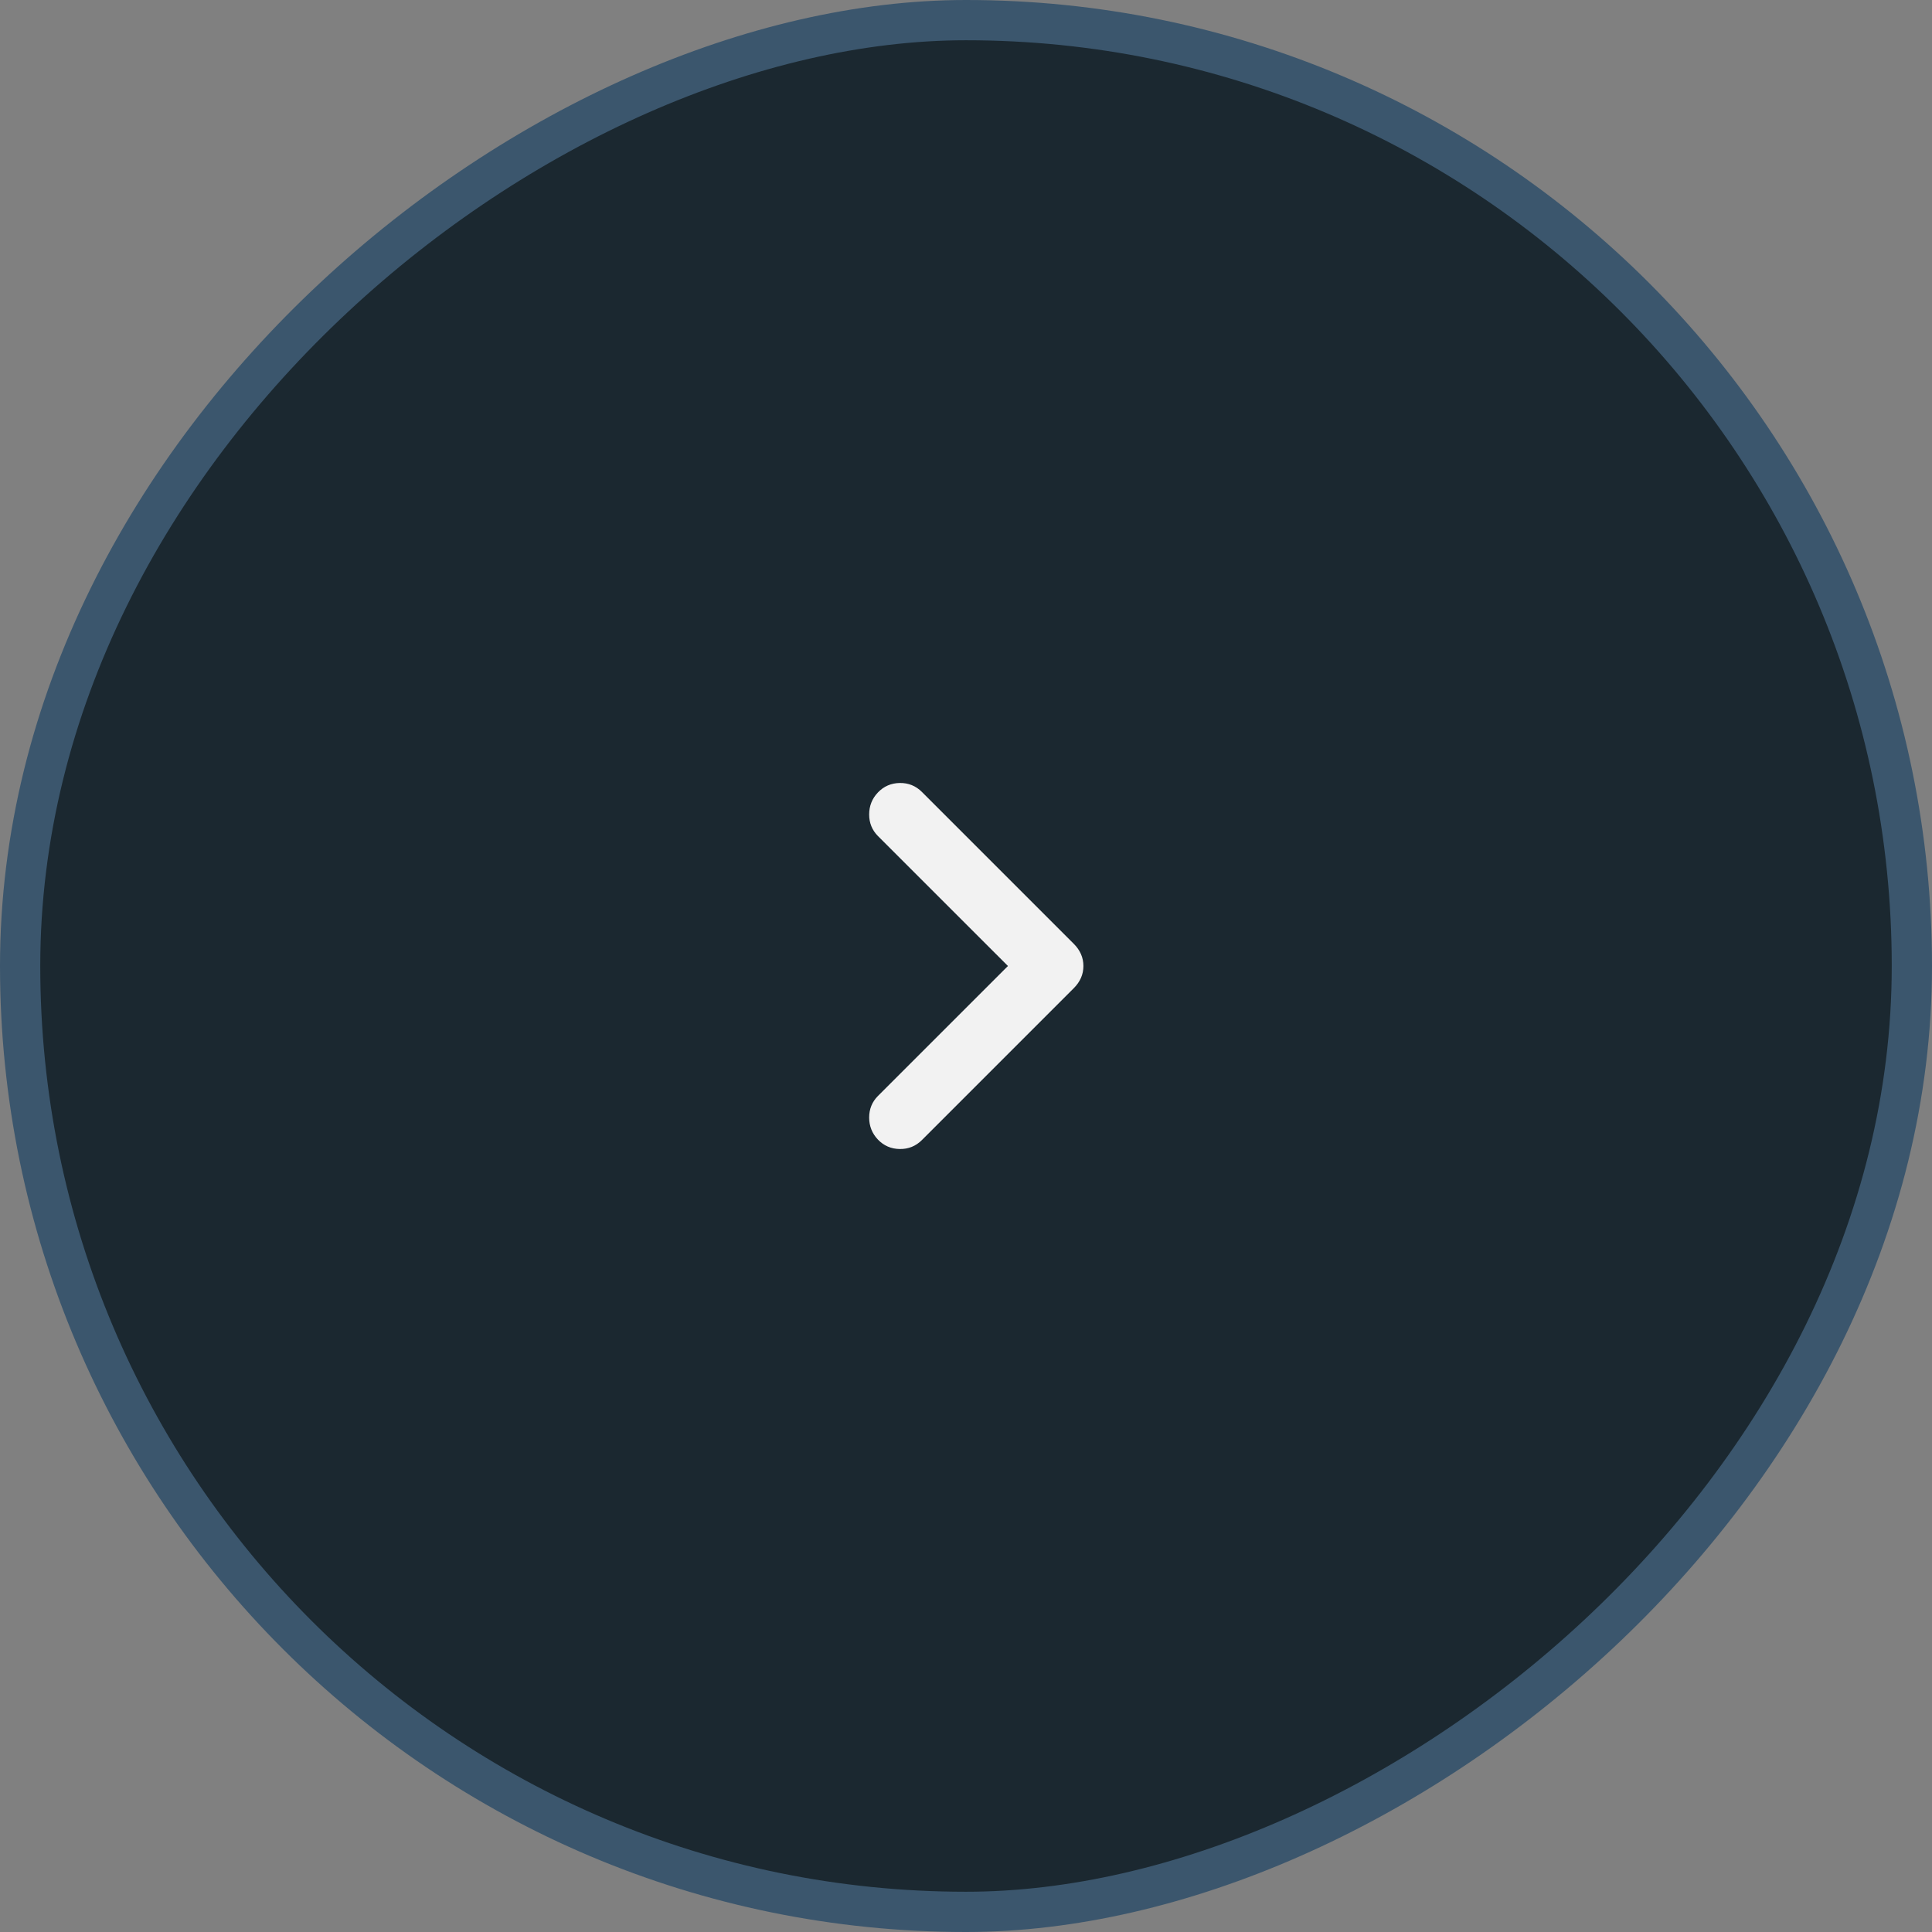 <svg width="48" height="48" viewBox="0 0 48 48" fill="none" xmlns="http://www.w3.org/2000/svg">
<rect x="0" y="0" width="48" height="48" fill="#808080" stroke="none"/>
<rect x="47.5" y="0.5" width="47" height="47" rx="23.5" transform="rotate(90 47.5 0.5)" fill="#1B2830"/>
<rect x="47.5" y="0.5" width="47" height="47" rx="23.5" transform="rotate(90 47.5 0.5)" stroke="#3B566D"/>
<mask id="mask0_3572_739" style="mask-type:alpha" maskUnits="userSpaceOnUse" x="14" y="14" width="20" height="20">
<rect x="34" y="14" width="20" height="20" transform="rotate(90 34 14)" fill="white"/>
</mask>
<g mask="url(#mask0_3572_739)">
<path d="M25.042 24L21.812 20.771C21.667 20.625 21.594 20.446 21.594 20.235C21.594 20.023 21.667 19.84 21.812 19.688C21.958 19.535 22.139 19.457 22.354 19.453C22.569 19.45 22.753 19.524 22.906 19.677L26.677 23.448C26.837 23.608 26.917 23.792 26.917 24C26.917 24.208 26.837 24.392 26.677 24.552L22.906 28.323C22.753 28.476 22.569 28.55 22.354 28.547C22.139 28.544 21.958 28.465 21.812 28.313C21.667 28.16 21.594 27.977 21.594 27.766C21.594 27.554 21.667 27.375 21.812 27.229L25.042 24Z" fill="#F2F2F2"/>
</g>
</svg>
